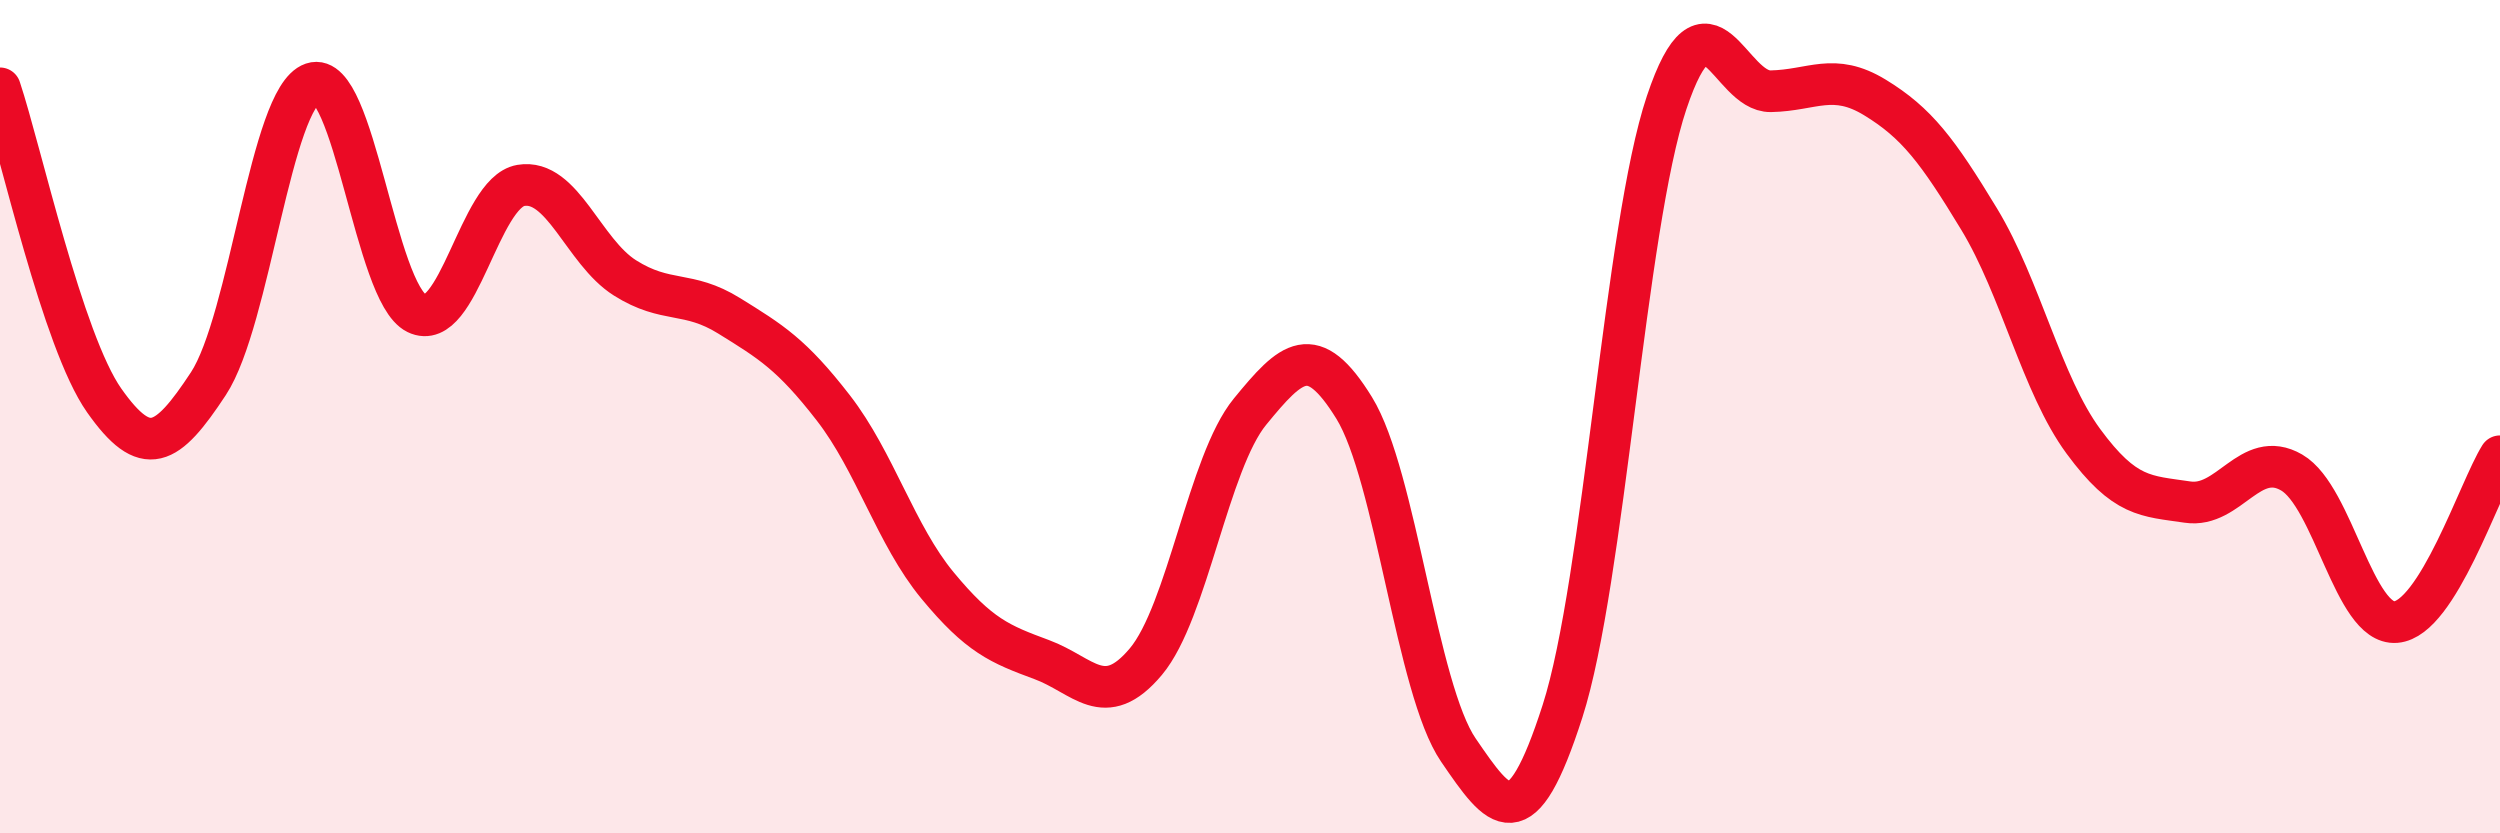 
    <svg width="60" height="20" viewBox="0 0 60 20" xmlns="http://www.w3.org/2000/svg">
      <path
        d="M 0,2.12 C 0.5,3.62 1.5,8.19 2.5,9.61 C 3.5,11.03 4,10.73 5,9.21 C 6,7.69 6.5,2.34 7.5,2 C 8.5,1.66 9,7.03 10,7.52 C 11,8.01 11.5,4.62 12.5,4.45 C 13.5,4.28 14,6.04 15,6.67 C 16,7.3 16.5,6.96 17.5,7.58 C 18.5,8.2 19,8.5 20,9.79 C 21,11.08 21.5,12.84 22.5,14.05 C 23.5,15.26 24,15.46 25,15.83 C 26,16.2 26.5,17.07 27.5,15.88 C 28.5,14.69 29,11.1 30,9.88 C 31,8.66 31.5,8.17 32.5,9.79 C 33.5,11.41 34,16.54 35,18 C 36,19.46 36.5,20.18 37.5,17.07 C 38.5,13.96 39,5.44 40,2.46 C 41,-0.52 41.5,2.21 42.5,2.19 C 43.5,2.17 44,1.73 45,2.34 C 46,2.95 46.5,3.61 47.5,5.26 C 48.5,6.91 49,9.23 50,10.59 C 51,11.95 51.5,11.9 52.5,12.05 C 53.5,12.2 54,10.76 55,11.34 C 56,11.92 56.5,15.01 57.5,14.93 C 58.5,14.85 59.5,11.75 60,10.95L60 20L0 20Z"
        fill="#EB0A25"
        opacity="0.1"
        stroke-linecap="round"
        stroke-linejoin="round"
      />
      <path
        d="M 0,2.12 C 0.5,3.62 1.5,8.19 2.5,9.61 C 3.5,11.03 4,10.73 5,9.21 C 6,7.69 6.5,2.34 7.5,2 C 8.5,1.66 9,7.03 10,7.52 C 11,8.01 11.5,4.62 12.5,4.45 C 13.5,4.28 14,6.04 15,6.67 C 16,7.3 16.5,6.96 17.5,7.58 C 18.5,8.2 19,8.5 20,9.79 C 21,11.08 21.5,12.84 22.5,14.05 C 23.5,15.26 24,15.46 25,15.83 C 26,16.2 26.5,17.07 27.5,15.88 C 28.5,14.69 29,11.1 30,9.88 C 31,8.66 31.5,8.17 32.5,9.79 C 33.5,11.41 34,16.54 35,18 C 36,19.46 36.5,20.18 37.5,17.07 C 38.5,13.96 39,5.44 40,2.46 C 41,-0.52 41.5,2.21 42.5,2.19 C 43.5,2.17 44,1.73 45,2.34 C 46,2.95 46.5,3.61 47.5,5.26 C 48.5,6.91 49,9.23 50,10.59 C 51,11.95 51.5,11.9 52.5,12.05 C 53.5,12.2 54,10.76 55,11.34 C 56,11.92 56.5,15.01 57.5,14.93 C 58.5,14.85 59.5,11.75 60,10.95"
        stroke="#EB0A25"
        stroke-width="1"
        fill="none"
        stroke-linecap="round"
        stroke-linejoin="round"
      />
    </svg>
  